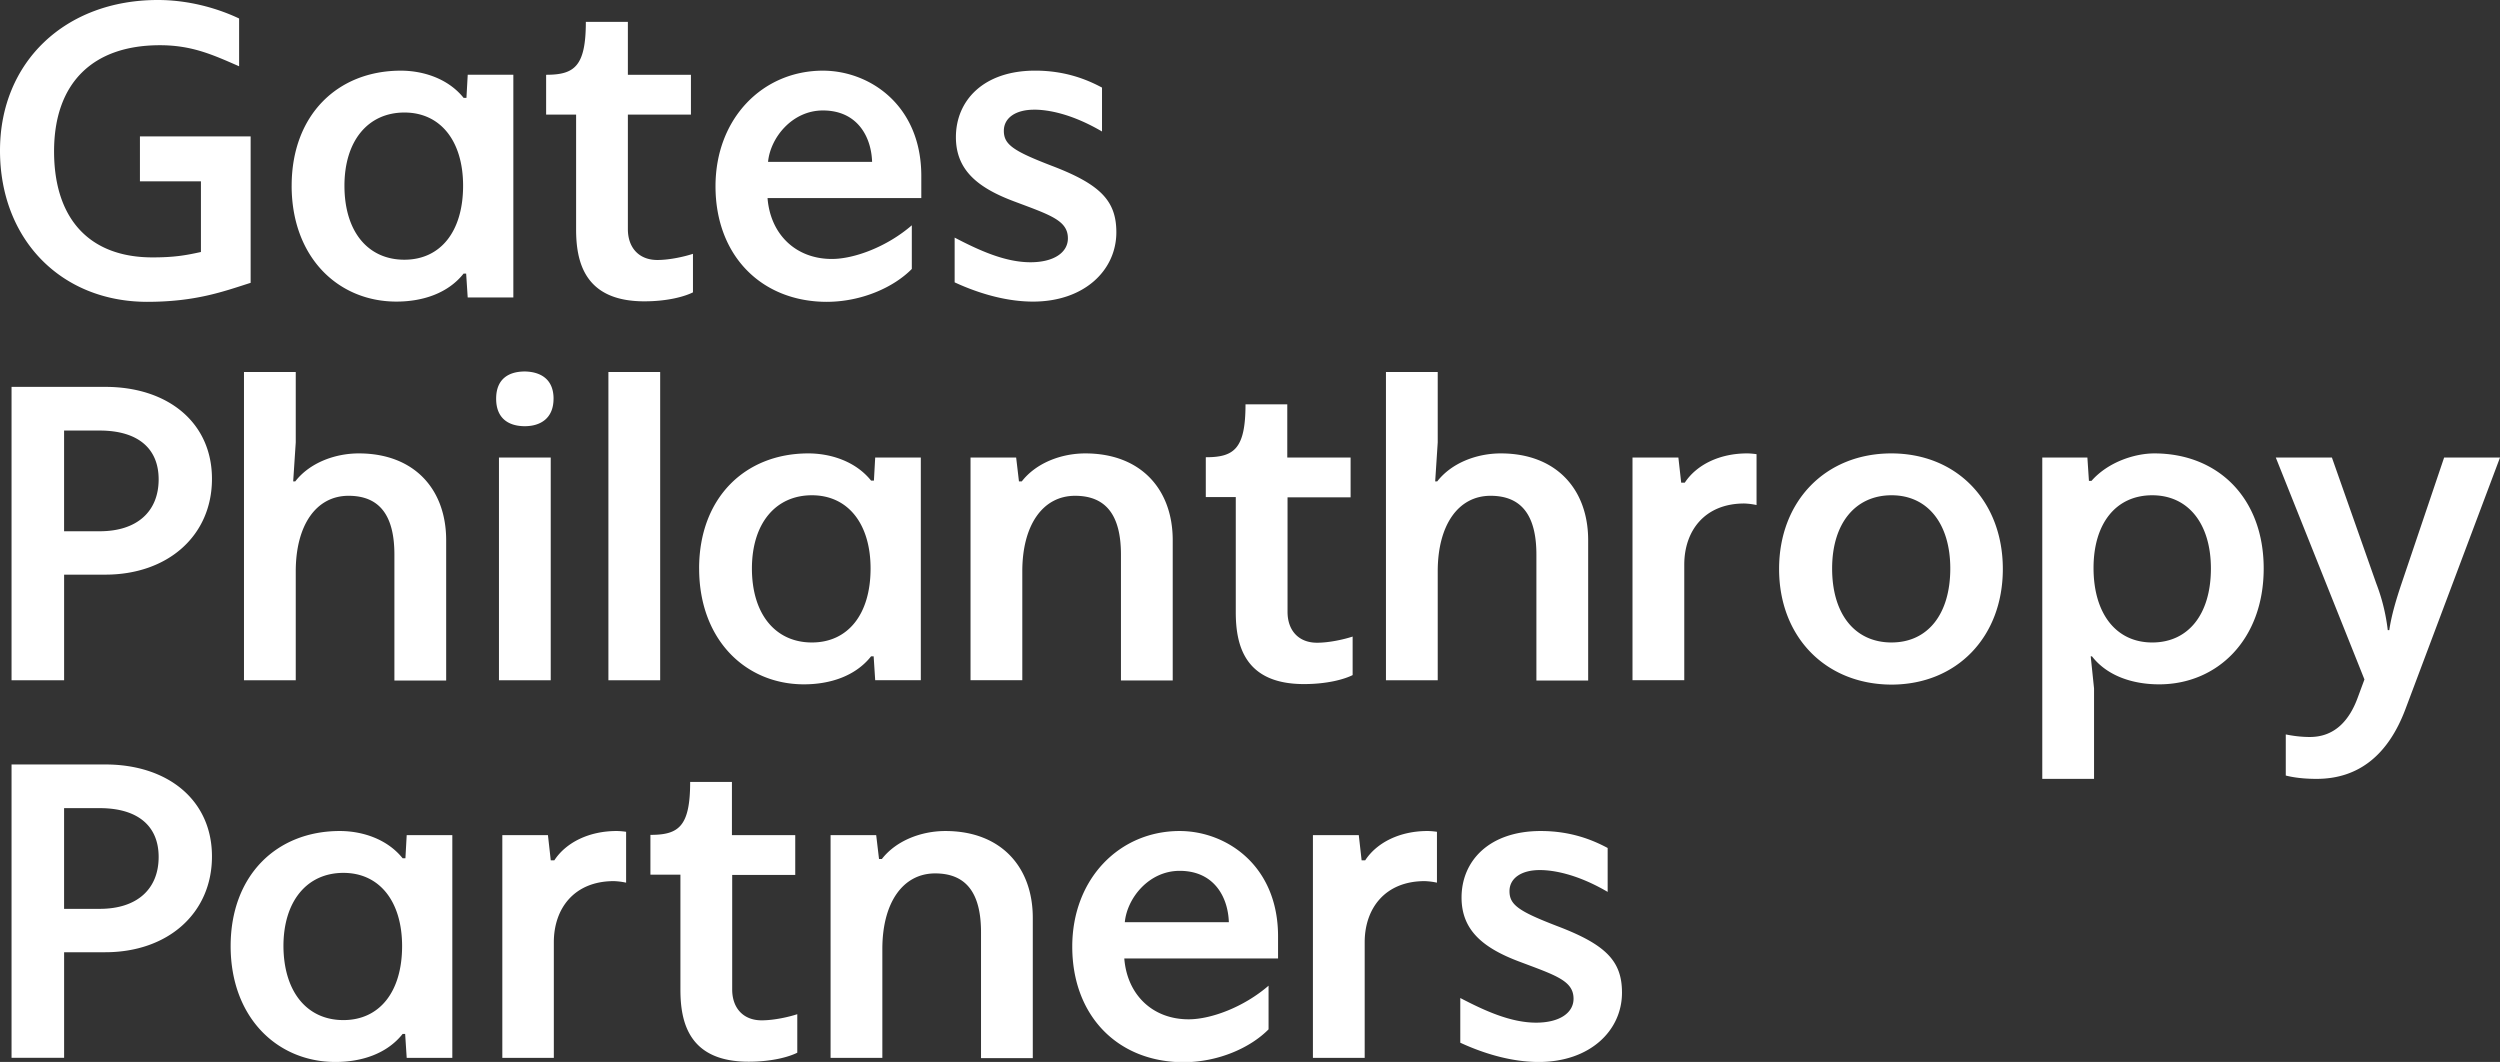 <?xml version="1.0" encoding="utf-8"?>
<svg xmlns="http://www.w3.org/2000/svg" fill="none" viewBox="0 0 113 48">
  <rect x="0" y="0" width="113" height="48" fill="#333333" stroke="none"/>
  <g clip-path="url(#clip0)" fill="#fff">
    <path d="M7.228 2.044c-3.058 0-4.784 1.73-4.784 4.795s1.61 4.795 4.448 4.795c.985 0 1.506-.093 2.19-.244V8.197H6.325V6.165h5.004v6.619c-1.24.394-2.479.859-4.691.859C2.745 13.631 0 10.81 0 6.804 0 2.81 2.942 0 7.136 0c1.32 0 2.618.337 3.672.836v2.16c-1.17-.511-2.12-.952-3.58-.952zM13.183 8.395c0-3.193 2.073-5.201 4.934-5.201.996 0 2.132.348 2.838 1.23h.128l.058-1.045h2.062v10.067H21.14l-.07-1.08h-.116c-.706.894-1.853 1.266-3.035 1.266-2.652 0-4.737-2.02-4.737-5.237zm5.096 3.344c1.634 0 2.653-1.277 2.653-3.344 0-2.02-1.02-3.309-2.652-3.309-1.645 0-2.711 1.277-2.711 3.31 0 2.066 1.054 3.343 2.71 3.343zM28.38 3.38h2.85v1.8h-2.85v5.178c0 .836.498 1.393 1.332 1.393.58 0 1.263-.163 1.61-.279v1.742c-.37.186-1.135.406-2.2.406-2.688 0-3.082-1.764-3.082-3.25V5.18h-1.355v-1.8c1.274 0 1.795-.372 1.795-2.392h1.9v2.391zM32.341 8.419c0-3.066 2.132-5.225 4.854-5.225 2.097 0 4.448 1.544 4.448 4.76v.999h-6.95c.127 1.637 1.274 2.752 2.907 2.752 1.02 0 2.502-.558 3.614-1.522v1.974c-.799.813-2.247 1.486-3.857 1.486-2.954-.011-5.016-2.101-5.016-5.224zm7.078-1.103c-.035-1.115-.649-2.323-2.224-2.323-1.39 0-2.375 1.231-2.479 2.323h4.703zM46.74 4.958c-.833 0-1.366.372-1.366.953 0 .615.405.905 2.155 1.579 2.2.836 2.93 1.579 2.93 3.007 0 1.73-1.46 3.135-3.765 3.135-1.413 0-2.745-.5-3.544-.87V10.74c1.112.58 2.282 1.114 3.429 1.114 1.054 0 1.69-.44 1.69-1.08 0-.812-.798-1.056-2.432-1.671-1.645-.616-2.63-1.417-2.63-2.903 0-1.649 1.24-3.007 3.58-3.007 1.367 0 2.352.406 3.024.766v1.985c-1.367-.8-2.433-.987-3.07-.987zM.522 17.487h4.24c2.815 0 4.819 1.602 4.819 4.157 0 2.578-2.004 4.33-4.82 4.33H2.898v4.773H.522v-13.26zm3.985 6.526c1.703 0 2.664-.906 2.664-2.346 0-1.417-.961-2.206-2.664-2.206h-1.61v4.552h1.61zM11.028 16.814h2.34v3.181l-.116 1.765h.093c.648-.836 1.784-1.266 2.872-1.266 2.503 0 3.95 1.614 3.95 3.925v6.34h-2.34v-5.69c0-1.788-.683-2.659-2.073-2.659-1.46 0-2.386 1.324-2.386 3.414v4.923h-2.34V16.814zM25.02 18.021c0 .906-.613 1.243-1.297 1.243-.718 0-1.297-.337-1.297-1.243 0-.905.579-1.23 1.297-1.23.684.011 1.298.325 1.298 1.23zm-.127 2.66v10.066h-2.34V20.68h2.34zM29.84 30.747H27.5V16.814h2.34v13.933zM31.6 25.696c0-3.193 2.074-5.202 4.935-5.202.997 0 2.132.348 2.838 1.23h.128l.058-1.044h2.062v10.066h-2.062l-.07-1.08h-.116c-.706.895-1.853 1.266-3.035 1.266-2.64 0-4.737-2.02-4.737-5.236zm5.097 3.344c1.634 0 2.653-1.278 2.653-3.344 0-2.02-1.02-3.31-2.653-3.31-1.644 0-2.71 1.278-2.71 3.31 0 2.066 1.066 3.344 2.71 3.344zM43.868 20.68h2.062l.127 1.08h.127c.65-.837 1.784-1.266 2.873-1.266 2.502 0 3.95 1.614 3.95 3.924v6.34h-2.34v-5.69c0-1.788-.683-2.658-2.073-2.658-1.46 0-2.386 1.323-2.386 3.413v4.923h-2.34V20.68zM58.197 20.68h2.85v1.8h-2.85v5.178c0 .836.498 1.393 1.332 1.393.579 0 1.262-.163 1.61-.279v1.742c-.37.186-1.135.406-2.2.406-2.688 0-3.082-1.765-3.082-3.25v-5.203h-1.355v-1.8c1.274 0 1.795-.37 1.795-2.391h1.888v2.403h.012zM62.645 16.814h2.34v3.181l-.115 1.765h.092c.649-.836 1.784-1.266 2.873-1.266 2.502 0 3.95 1.614 3.95 3.925v6.34h-2.34v-5.69c0-1.788-.683-2.659-2.073-2.659-1.46 0-2.387 1.324-2.387 3.414v4.923h-2.34V16.814zM73.8 20.68h2.063l.127 1.138h.162c.533-.813 1.576-1.324 2.815-1.324.035 0 .185 0 .429.035v2.299a3.036 3.036 0 00-.556-.07c-1.784 0-2.711 1.23-2.711 2.764v5.224h-2.34V20.68h.012zM80.415 25.719c0-3.066 2.096-5.225 5.073-5.225 2.966 0 5.04 2.16 5.04 5.225 0 3.065-2.074 5.225-5.04 5.225-2.977-.012-5.073-2.16-5.073-5.225zm5.085 3.32c1.633 0 2.653-1.277 2.653-3.343 0-2.02-1.02-3.31-2.653-3.31-1.645 0-2.688 1.278-2.688 3.31 0 2.066 1.031 3.344 2.688 3.344zM92.311 20.68h2.039l.07 1.056h.115c.765-.87 1.98-1.242 2.838-1.242 2.873 0 4.946 2.009 4.946 5.202 0 3.216-2.096 5.236-4.726 5.236-1.181 0-2.34-.371-3.035-1.265H94.5l.151 1.451v4.087h-2.34V20.68zm4.97 8.36c1.633 0 2.652-1.278 2.652-3.344 0-2.02-1.02-3.31-2.653-3.31s-2.652 1.266-2.652 3.286c0 2.067 1.02 3.368 2.653 3.368zM102.865 20.68h2.537l2.004 5.689c.278.72.44 1.428.521 2.113h.069c.093-.65.313-1.393.556-2.113l1.923-5.69h2.526l-4.286 11.402c-.765 2.01-2.074 3.124-4.008 3.124-.614 0-1.078-.07-1.39-.151v-1.858c.278.058.671.116 1.088.116 1.136 0 1.796-.766 2.167-1.788l.301-.813-4.008-10.032zM.522 34.554h4.24c2.815 0 4.819 1.602 4.819 4.157 0 2.578-2.004 4.33-4.82 4.33H2.898v4.773H.522v-13.26zm3.985 6.526c1.703 0 2.664-.906 2.664-2.346 0-1.416-.961-2.206-2.664-2.206h-1.61v4.552h1.61zM10.425 42.764c0-3.193 2.074-5.202 4.935-5.202.996 0 2.131.349 2.838 1.231h.127l.058-1.045h2.062v10.067h-2.062l-.07-1.08h-.115c-.707.894-1.853 1.266-3.035 1.266-2.641 0-4.738-2.02-4.738-5.237zm5.097 3.344c1.633 0 2.653-1.277 2.653-3.344 0-2.02-1.02-3.31-2.653-3.31-1.645 0-2.71 1.278-2.71 3.31.011 2.067 1.065 3.344 2.71 3.344zM22.705 37.748h2.062l.127 1.138h.162c.533-.813 1.575-1.324 2.815-1.324.035 0 .185 0 .429.035v2.3a3.03 3.03 0 00-.556-.07c-1.784 0-2.711 1.23-2.711 2.763v5.225h-2.328V37.748zM33.095 37.748h2.85v1.8h-2.85v5.178c0 .836.498 1.393 1.332 1.393.579 0 1.262-.162 1.61-.278v1.741c-.37.186-1.135.407-2.201.407-2.687 0-3.081-1.765-3.081-3.251v-5.202h-1.356v-1.8c1.275 0 1.796-.371 1.796-2.392h1.888v2.404h.012zM37.542 37.748h2.062l.128 1.08h.127c.649-.836 1.784-1.266 2.873-1.266 2.502 0 3.95 1.614 3.95 3.925v6.34h-2.34v-5.69c0-1.788-.683-2.659-2.073-2.659-1.46 0-2.387 1.324-2.387 3.414v4.923h-2.34V37.748zM48.466 42.787c0-3.065 2.132-5.225 4.854-5.225 2.097 0 4.448 1.544 4.448 4.76v1h-6.95c.127 1.636 1.274 2.751 2.907 2.751 1.02 0 2.502-.557 3.614-1.52v1.973c-.799.813-2.247 1.486-3.857 1.486-2.965-.011-5.016-2.101-5.016-5.225zm7.078-1.103c-.035-1.114-.649-2.322-2.224-2.322-1.39 0-2.375 1.23-2.479 2.322h4.703zM59.355 37.748h2.062l.128 1.138h.162c.533-.813 1.575-1.324 2.815-1.324.034 0 .185 0 .428.035v2.3a3.029 3.029 0 00-.556-.07c-1.784 0-2.71 1.23-2.71 2.763v5.225h-2.34V37.748h.011zM69.596 39.327c-.834 0-1.367.372-1.367.952 0 .616.405.906 2.155 1.58 2.2.835 2.93 1.578 2.93 3.007 0 1.73-1.46 3.135-3.764 3.135-1.414 0-2.746-.5-3.545-.871v-2.02c1.112.58 2.282 1.114 3.429 1.114 1.054 0 1.69-.441 1.69-1.08 0-.813-.798-1.056-2.432-1.672-1.645-.615-2.63-1.416-2.63-2.903 0-1.648 1.24-3.007 3.58-3.007 1.367 0 2.352.407 3.024.767v1.985c-1.367-.801-2.445-.987-3.07-.987z"/>
  </g>
  <defs>
    <clipPath id="clip0">
      <path d="M0 0h113v48H0z" fill="#fff"/>
    </clipPath>
  </defs>
</svg>